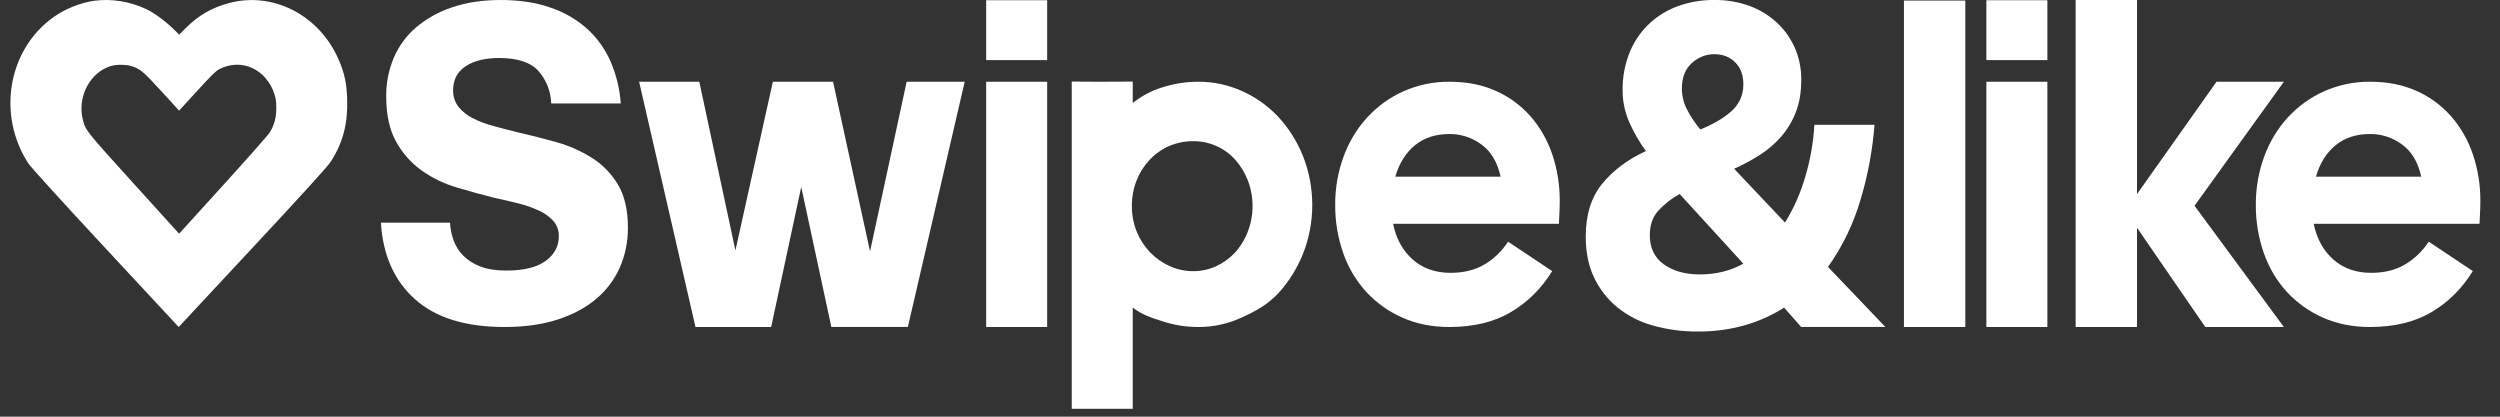 <svg width="120" height="20" viewBox="0 0 120 20" fill="none" xmlns="http://www.w3.org/2000/svg">
<rect x="0" y="0" width="120" height="20" fill="#333333" stroke="none"/>
<g clip-path="url(#clip0_3817_12462)">
<path fill-rule="evenodd" clip-rule="evenodd" d="M4.517 0.039C3.869 0.129 3.133 0.423 2.584 0.811C0.387 2.364 -0.159 5.502 1.359 7.841C1.481 8.028 2.947 9.641 5.069 11.923L8.577 15.696L12.116 11.899C14.487 9.356 15.727 7.992 15.87 7.769C16.469 6.841 16.704 5.933 16.662 4.713C16.637 3.976 16.527 3.481 16.249 2.847C15.312 0.71 13.09 -0.424 10.97 0.153C10.157 0.374 9.528 0.739 8.92 1.343L8.601 1.661L8.301 1.368C7.938 1.013 7.384 0.609 7.032 0.443C6.235 0.067 5.346 -0.076 4.517 0.039ZM5.686 2.485C6.255 2.644 6.423 2.779 7.547 3.977L8.6 5.099L9.676 3.954C10.521 3.055 10.804 2.783 10.996 2.685C12.333 2 13.854 2.676 14.33 4.166C14.41 4.416 14.431 4.587 14.431 4.961C14.43 5.514 14.314 5.935 14.043 6.37C13.954 6.511 12.694 7.901 11.241 9.459L8.599 12.291L5.876 9.364C2.938 6.205 2.977 6.253 2.811 5.57C2.493 4.261 3.28 2.843 4.519 2.49C4.84 2.399 5.369 2.396 5.686 2.485Z" fill="white"/>
<path fill-rule="evenodd" clip-rule="evenodd" d="M5.331 1.153C4.813 1.227 4.224 1.468 3.784 1.787C2.027 3.063 1.59 5.641 2.805 7.562C2.902 7.715 4.075 9.04 5.772 10.915L8.579 14.014L11.41 10.895C13.307 8.806 14.299 7.686 14.414 7.503C14.893 6.74 15.081 5.995 15.047 4.993C15.027 4.387 14.939 3.98 14.717 3.46C13.967 1.704 12.189 0.772 10.494 1.246C9.843 1.428 9.34 1.728 8.853 2.225L8.598 2.485L8.358 2.245C8.067 1.953 7.624 1.622 7.343 1.485C6.705 1.176 5.994 1.058 5.331 1.153ZM6.266 3.162C6.721 3.293 6.855 3.404 7.755 4.388L8.597 5.31L9.458 4.369C10.134 3.63 10.36 3.407 10.514 3.326C11.584 2.764 12.8 3.319 13.181 4.543C13.245 4.749 13.262 4.889 13.262 5.196C13.261 5.65 13.168 5.996 12.951 6.353C12.881 6.47 11.872 7.611 10.71 8.891L8.597 11.218L6.418 8.813C4.068 6.218 4.099 6.258 3.966 5.696C3.712 4.621 4.341 3.456 5.333 3.166C5.589 3.091 6.012 3.09 6.266 3.162Z" fill="white"/>
<path d="M24.211 15.696C22.342 15.696 20.91 15.251 19.917 14.361C18.924 13.47 18.379 12.246 18.283 10.688H21.601C21.615 10.979 21.672 11.266 21.772 11.539C21.873 11.813 22.029 12.061 22.232 12.267C22.465 12.497 22.742 12.674 23.046 12.786C23.38 12.92 23.797 12.987 24.297 12.987C25.139 12.987 25.77 12.833 26.191 12.524C26.612 12.215 26.822 11.825 26.823 11.354C26.833 11.086 26.745 10.824 26.576 10.621C26.386 10.411 26.156 10.242 25.902 10.124C25.581 9.972 25.247 9.853 24.904 9.769C24.526 9.674 24.13 9.582 23.716 9.493C23.131 9.346 22.532 9.181 21.919 8.997C21.325 8.822 20.761 8.55 20.25 8.191C19.745 7.832 19.324 7.361 19.019 6.811C18.698 6.245 18.538 5.513 18.538 4.615C18.532 3.98 18.657 3.351 18.904 2.769C19.145 2.204 19.512 1.705 19.974 1.312C20.485 0.885 21.07 0.56 21.697 0.353C22.374 0.119 23.155 0.001 24.038 0C24.938 0 25.733 0.122 26.425 0.365C27.07 0.58 27.667 0.925 28.181 1.38C28.659 1.814 29.042 2.349 29.305 2.947C29.582 3.586 29.749 4.269 29.797 4.967H26.458C26.441 4.396 26.229 3.849 25.859 3.424C25.488 2.997 24.853 2.784 23.955 2.784C23.284 2.784 22.749 2.916 22.349 3.181C21.949 3.446 21.75 3.828 21.75 4.328C21.741 4.62 21.833 4.906 22.01 5.134C22.198 5.361 22.431 5.545 22.692 5.674C23.01 5.834 23.343 5.96 23.687 6.049C24.064 6.152 24.46 6.256 24.875 6.358C25.473 6.493 26.083 6.647 26.704 6.822C27.303 6.989 27.875 7.242 28.406 7.572C28.915 7.892 29.344 8.33 29.657 8.853C29.979 9.382 30.139 10.074 30.139 10.928C30.145 11.585 30.014 12.236 29.754 12.836C29.492 13.425 29.101 13.944 28.612 14.35C28.106 14.777 27.485 15.108 26.75 15.343C26.015 15.579 25.169 15.696 24.211 15.696Z" fill="white"/>
<path d="M38.459 8.974L37.016 15.696H33.383L30.678 3.924H33.567L35.3 12.023L37.097 3.924H39.987L41.762 12.068L43.519 3.924H46.306L43.578 15.693H39.904L38.459 8.974Z" fill="white"/>
<path d="M47.336 2.885V0.011H50.264V2.885H47.336ZM47.336 15.696V3.924H48.731H50.264V15.696H47.336Z" fill="white"/>
<path d="M95.346 2.885V0.011H98.274V2.885H95.346ZM95.346 15.696V3.924H96.74H98.274V15.696H95.346Z" fill="white"/>
<path d="M57.532 15.696C56.936 15.699 56.342 15.604 55.773 15.413C55.268 15.252 54.794 15.1 54.372 14.761V19.622H51.443V3.916L52.772 3.924L54.372 3.916V4.945C54.793 4.607 55.268 4.354 55.773 4.199C56.343 4.015 56.936 3.922 57.532 3.924C58.252 3.922 58.965 4.076 59.629 4.377C60.278 4.666 60.868 5.088 61.367 5.62C61.866 6.161 62.267 6.797 62.546 7.497C62.838 8.237 62.989 9.033 62.989 9.838C62.989 10.642 62.838 11.438 62.546 12.178C62.265 12.88 61.865 13.521 61.367 14.067C60.869 14.606 60.279 14.932 59.629 15.229C58.967 15.538 58.254 15.697 57.532 15.696ZM57.276 6.777C56.876 6.773 56.478 6.854 56.107 7.014C55.759 7.168 55.442 7.393 55.175 7.678C54.908 7.963 54.696 8.301 54.551 8.674C54.402 9.061 54.327 9.477 54.33 9.895C54.327 10.316 54.406 10.732 54.562 11.117C54.711 11.486 54.926 11.82 55.194 12.101C55.465 12.383 55.783 12.609 56.131 12.767C56.493 12.934 56.885 13.019 57.279 13.016C57.664 13.018 58.045 12.934 58.396 12.767C58.736 12.61 59.043 12.384 59.302 12.101C59.698 11.652 59.965 11.09 60.072 10.482C60.178 9.875 60.12 9.247 59.903 8.674C59.761 8.307 59.557 7.969 59.302 7.68C59.047 7.392 58.738 7.164 58.396 7.012C58.042 6.854 57.663 6.774 57.279 6.777H57.276Z" fill="white"/>
<path d="M74.504 13.011C74.004 13.833 73.324 14.51 72.525 14.98C71.72 15.457 70.736 15.695 69.572 15.696C68.733 15.696 67.979 15.545 67.309 15.244C66.664 14.962 66.076 14.543 65.582 14.012C65.097 13.483 64.72 12.85 64.476 12.153C64.214 11.408 64.083 10.617 64.09 9.821C64.086 9.038 64.221 8.261 64.486 7.532C64.741 6.829 65.124 6.189 65.613 5.651C66.111 5.108 66.704 4.677 67.358 4.386C68.066 4.071 68.825 3.914 69.59 3.924C70.415 3.924 71.153 4.071 71.803 4.364C72.426 4.638 72.989 5.05 73.457 5.574C73.915 6.097 74.271 6.714 74.502 7.39C74.75 8.117 74.874 8.888 74.867 9.664C74.867 9.884 74.86 10.111 74.847 10.346C74.834 10.581 74.827 10.713 74.827 10.742H66.868C67.016 11.461 67.331 12.033 67.811 12.458C68.292 12.883 68.897 13.096 69.628 13.096C70.263 13.096 70.808 12.961 71.262 12.689C71.709 12.424 72.094 12.051 72.388 11.6L74.504 13.011ZM69.572 6.433C68.909 6.433 68.358 6.612 67.918 6.972C67.479 7.331 67.164 7.833 66.975 8.479H72.028C71.879 7.789 71.575 7.276 71.115 6.94C70.661 6.604 70.122 6.427 69.572 6.433Z" fill="white"/>
<path d="M118.694 13.011C118.193 13.833 117.514 14.51 116.715 14.98C115.91 15.457 114.925 15.695 113.762 15.696C112.923 15.696 112.169 15.545 111.499 15.244C110.853 14.962 110.266 14.543 109.771 14.012C109.286 13.483 108.909 12.85 108.665 12.153C108.404 11.408 108.273 10.617 108.28 9.821C108.275 9.038 108.41 8.261 108.676 7.532C108.93 6.829 109.313 6.189 109.802 5.651C110.3 5.108 110.894 4.677 111.548 4.386C112.255 4.071 113.015 3.914 113.78 3.924C114.605 3.924 115.342 4.071 115.992 4.364C116.615 4.638 117.179 5.05 117.646 5.574C118.105 6.097 118.46 6.714 118.692 7.39C118.94 8.117 119.064 8.888 119.057 9.664C119.057 9.884 119.049 10.111 119.036 10.346C119.023 10.581 119.016 10.713 119.016 10.742H111.057C111.206 11.461 111.521 12.033 112.001 12.458C112.481 12.883 113.087 13.096 113.817 13.096C114.453 13.096 114.998 12.961 115.451 12.689C115.898 12.424 116.284 12.051 116.578 11.6L118.694 13.011ZM113.762 6.433C113.099 6.433 112.547 6.612 112.108 6.972C111.668 7.331 111.354 7.833 111.165 8.479H116.218C116.069 7.789 115.764 7.276 115.304 6.94C114.85 6.604 114.312 6.427 113.762 6.433Z" fill="white"/>
<path d="M85.638 14.766C85.052 15.136 84.421 15.42 83.763 15.608C83.028 15.817 82.269 15.919 81.509 15.912C80.769 15.92 80.032 15.821 79.317 15.619C78.704 15.449 78.127 15.152 77.622 14.744C77.157 14.364 76.779 13.877 76.515 13.32C76.248 12.76 76.115 12.105 76.115 11.357C76.115 10.31 76.379 9.465 76.906 8.82C77.433 8.176 78.131 7.652 79.002 7.251C78.698 6.832 78.436 6.381 78.222 5.904C77.996 5.407 77.881 4.862 77.885 4.31C77.879 3.714 77.987 3.122 78.201 2.57C78.404 2.051 78.71 1.584 79.098 1.201C79.5 0.809 79.974 0.507 80.488 0.314C81.067 0.099 81.677 -0.008 82.289 0C82.865 -0.008 83.439 0.089 83.984 0.287C84.468 0.464 84.915 0.738 85.301 1.096C85.662 1.432 85.954 1.845 86.157 2.308C86.363 2.787 86.466 3.309 86.46 3.835C86.46 4.434 86.372 4.954 86.196 5.395C86.028 5.826 85.789 6.221 85.491 6.563C85.191 6.904 84.847 7.199 84.47 7.438C84.075 7.69 83.663 7.911 83.238 8.1L85.681 10.682C86.112 9.985 86.445 9.224 86.67 8.425C86.902 7.634 87.043 6.817 87.091 5.99H89.977C89.884 7.19 89.665 8.376 89.324 9.525C88.982 10.711 88.448 11.824 87.744 12.813L90.496 15.692H86.454L85.638 14.766ZM80.624 9.312C80.241 9.52 79.893 9.793 79.592 10.12C79.324 10.42 79.191 10.809 79.191 11.287C79.191 11.901 79.416 12.369 79.865 12.69C80.314 13.011 80.891 13.172 81.594 13.172C82.367 13.172 83.062 13 83.68 12.656L80.624 9.312ZM80.729 4.262C80.732 4.616 80.821 4.964 80.985 5.272C81.16 5.612 81.373 5.928 81.617 6.215C81.896 6.103 82.167 5.972 82.428 5.822C82.659 5.691 82.877 5.537 83.082 5.362C83.265 5.206 83.415 5.011 83.524 4.789C83.632 4.556 83.686 4.299 83.681 4.039C83.681 3.605 83.552 3.257 83.292 2.995C83.032 2.733 82.699 2.602 82.291 2.602C81.893 2.599 81.507 2.75 81.206 3.029C80.888 3.312 80.729 3.723 80.729 4.261V4.262Z" fill="white"/>
<path d="M91.389 15.696V0.027H94.335V15.696H91.389Z" fill="white"/>
<path d="M106.393 3.924H109.626L105.337 9.877L109.626 15.696H105.854L102.577 10.932V15.696H99.631V0H102.577V9.315L106.393 3.924Z" fill="white"/>
</g>
<defs>
<clipPath id="clip0_3817_12462">
<rect width="119" height="20" fill="white" transform="translate(0.5)"/>
</clipPath>
</defs>
</svg>
